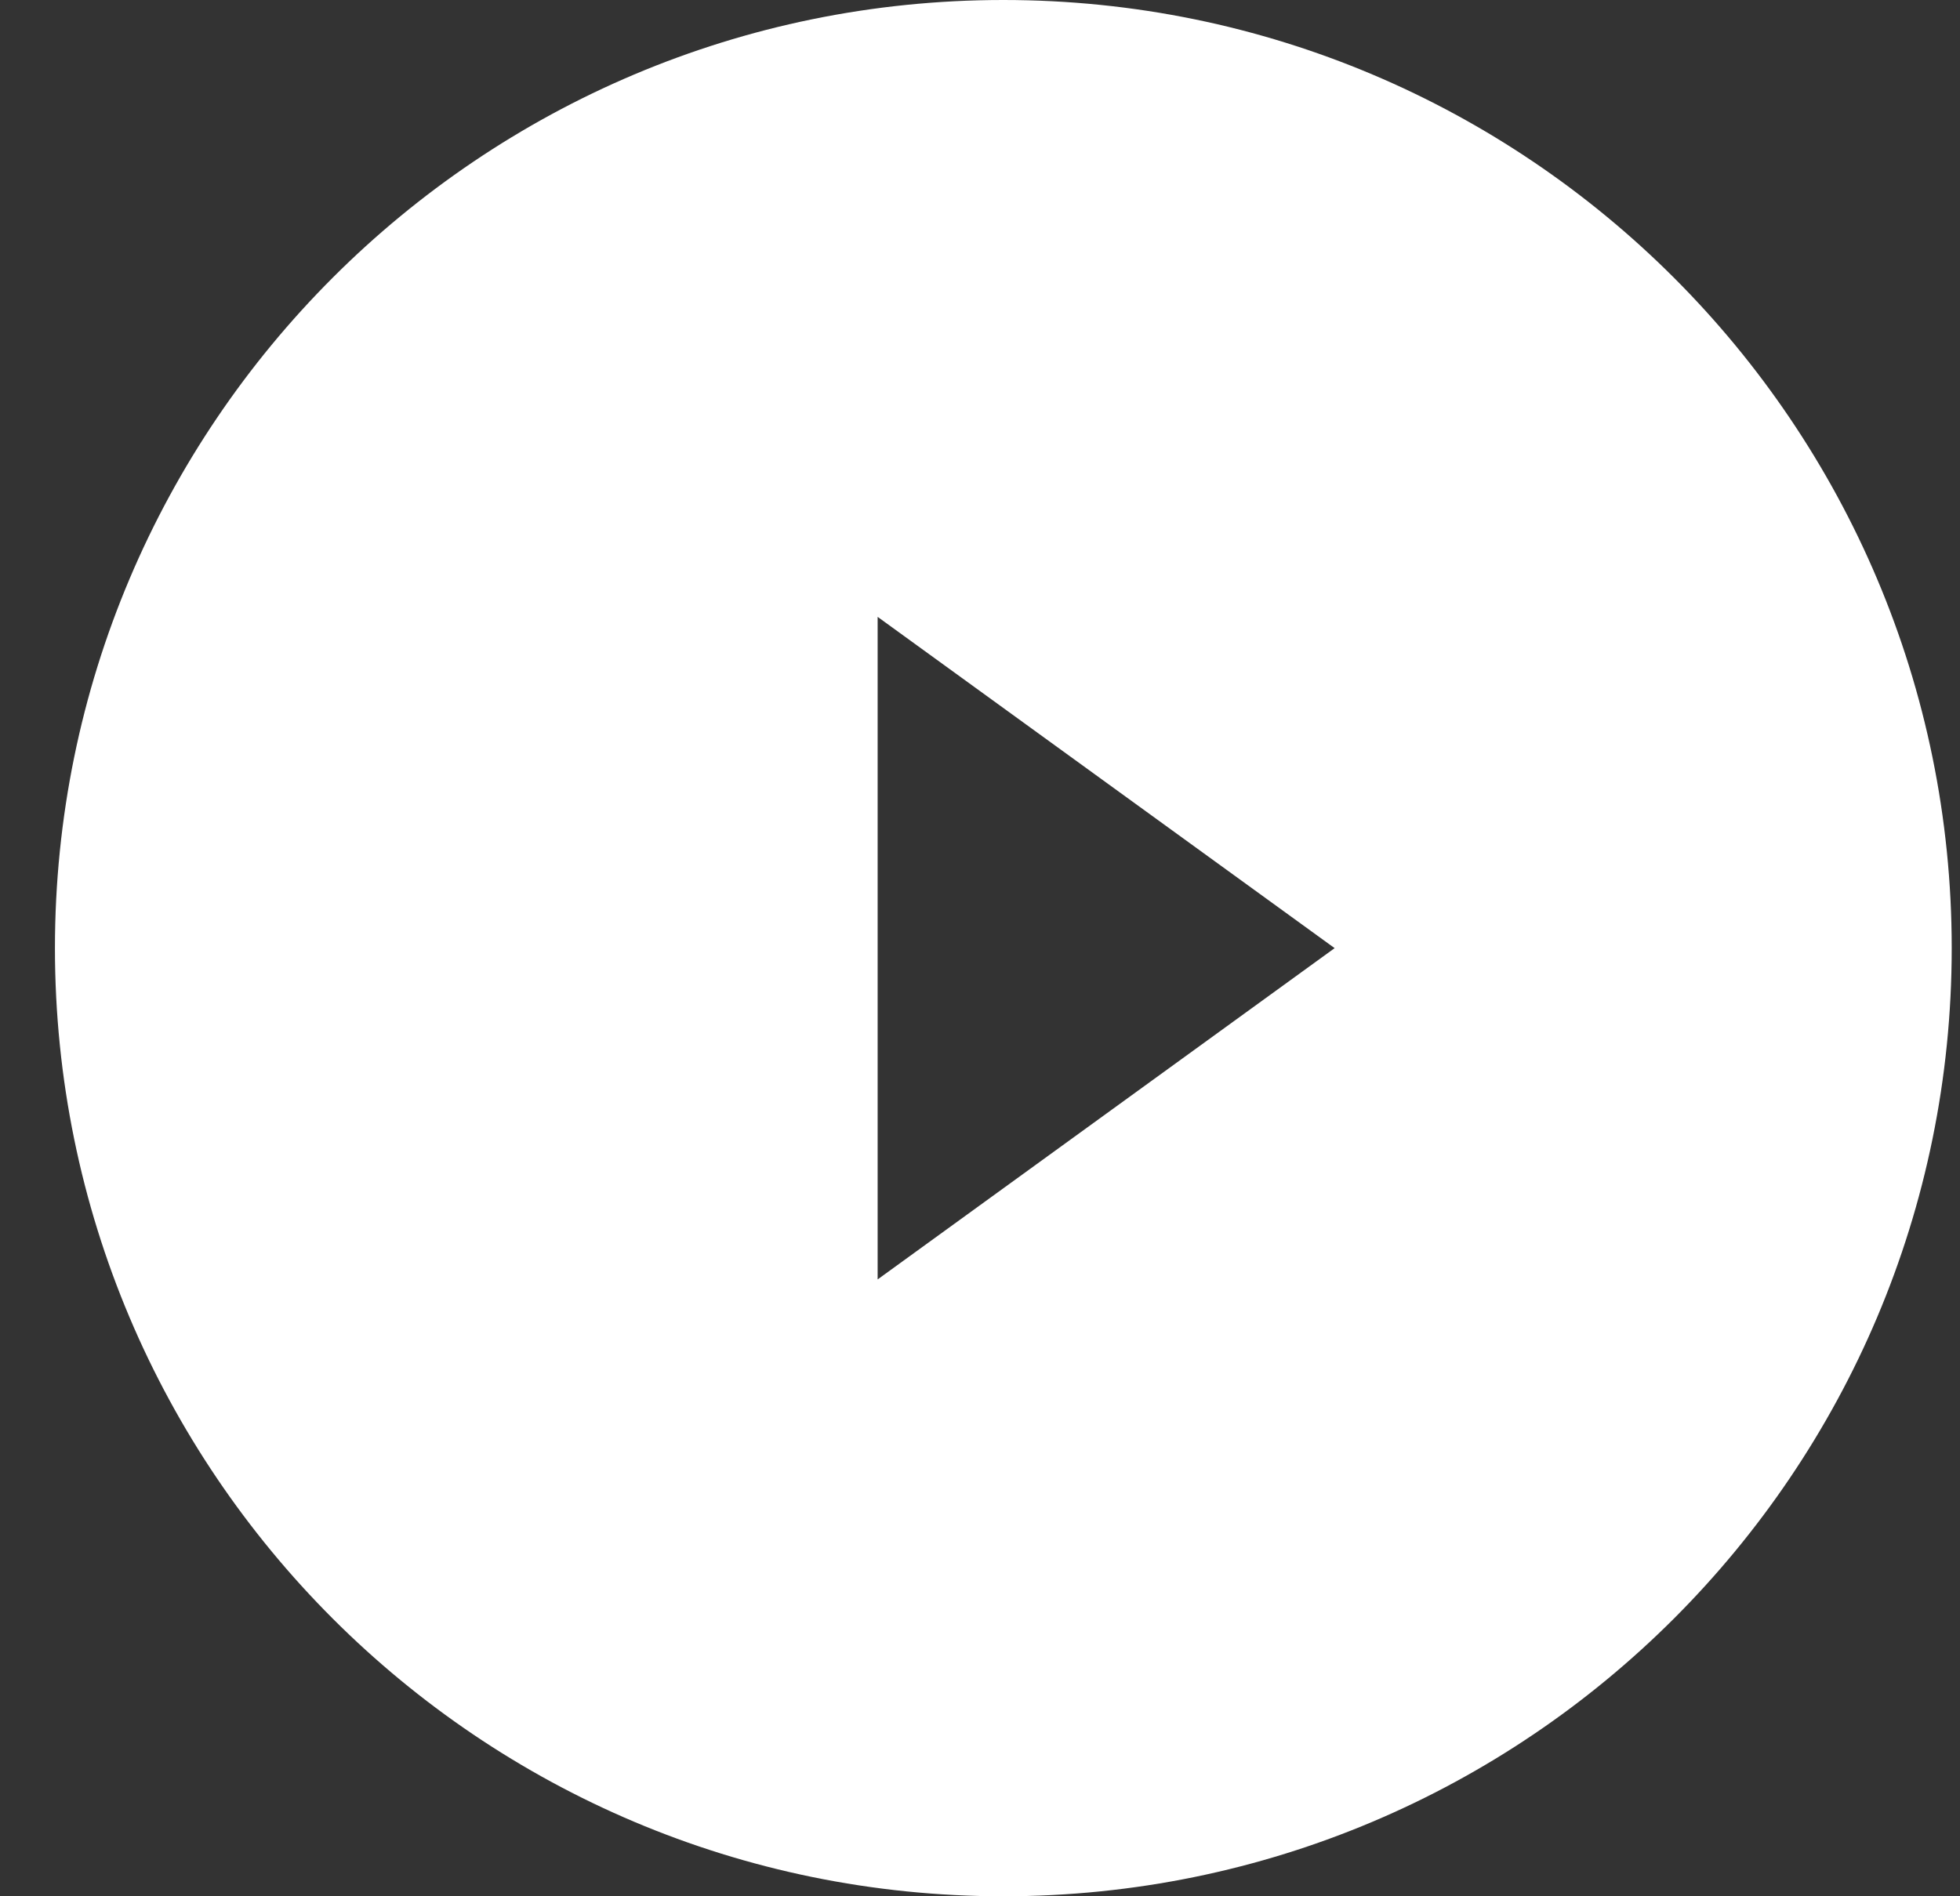 <?xml version="1.0" encoding="UTF-8"?>
<svg width="31px" height="30px" viewBox="0 0 31 30" version="1.1" xmlns="http://www.w3.org/2000/svg" xmlns:xlink="http://www.w3.org/1999/xlink">
    <rect x="0" y="0" width="31" height="30" fill="#333333" stroke="none"/>
    <title>Shape Copy</title>
    <g id="Page-1" stroke="none" stroke-width="1" fill="none" fill-rule="evenodd">
        <g id="Homepage-Copy-2" transform="translate(-109, -649)" fill="#FFFFFF" fill-rule="nonzero">
            <path d="M124.869,649 C133.153,649 139.869,655.716 139.869,664 C139.869,672.284 133.153,679 124.869,679 C116.584,679 109.869,672.284 109.869,664 C109.869,655.716 116.584,649 124.869,649 Z M122.881,658.759 L122.881,669.241 L130.109,664 L122.881,658.759 Z" id="Shape-Copy"></path>
        </g>
    </g>
</svg>